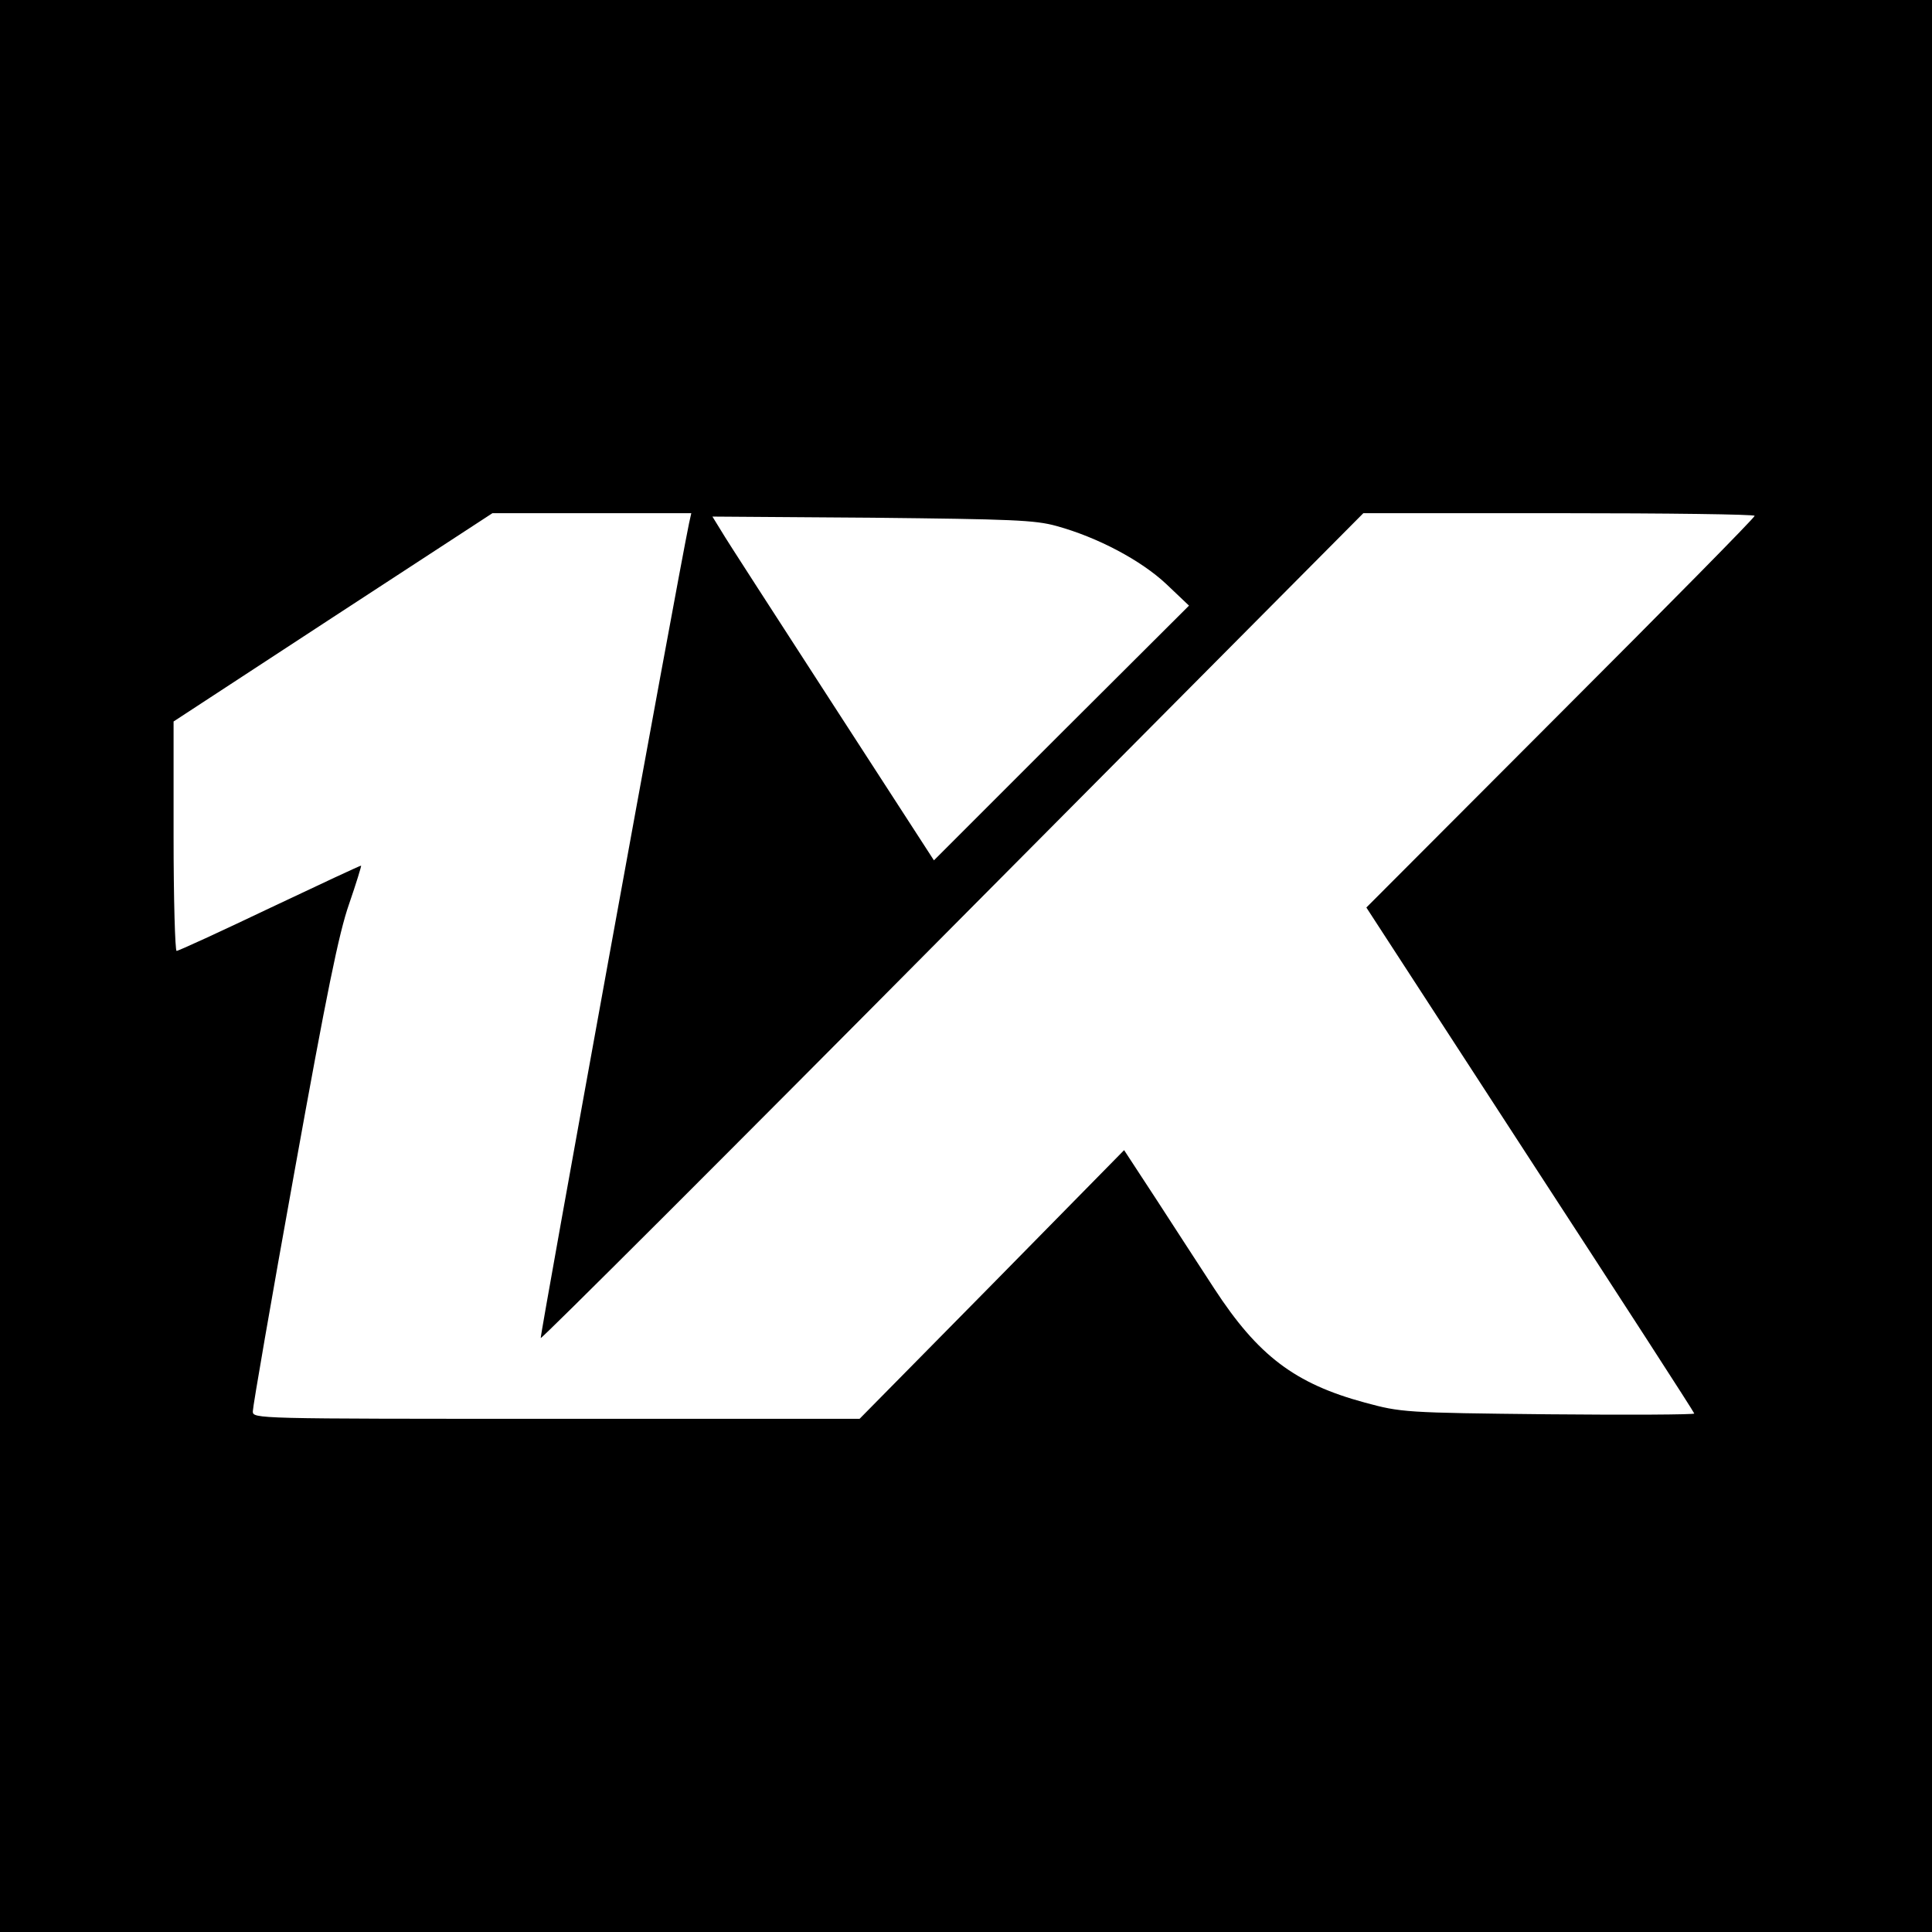 <?xml version="1.0" standalone="no"?>
<!DOCTYPE svg PUBLIC "-//W3C//DTD SVG 20010904//EN"
 "http://www.w3.org/TR/2001/REC-SVG-20010904/DTD/svg10.dtd">
<svg version="1.0" xmlns="http://www.w3.org/2000/svg"
 width="512pt" height="512pt" viewBox="0 0 512 512"
 preserveAspectRatio="xMidYMid meet">
<g transform="translate(0,512) scale(0.1,-0.1)"
fill="#000000" stroke="none">
<path d="M0 2560 l0 -2560 2560 0 2560 0 0 2560 0 2560 -2560 0 -2560 0 0
-2560z m1826 1173 c-34 -165 -396 -2156 -393 -2159 2 -3 494 488 1092 1091
l1088 1095 519 0 c285 0 518 -3 518 -7 0 -5 -232 -240 -515 -523 l-514 -515
434 -668 c239 -367 435 -670 435 -673 0 -3 -174 -4 -387 -2 -381 4 -390 5
-486 31 -185 50 -283 124 -399 302 -36 55 -104 160 -152 234 l-87 133 -350
-356 -351 -356 -804 0 c-802 0 -804 0 -804 20 0 12 49 296 110 633 86 477 118
634 145 711 19 55 33 101 32 102 -1 1 -110 -50 -241 -112 -132 -63 -243 -114
-248 -114 -4 0 -8 137 -8 304 l0 304 422 276 423 276 263 0 264 0 -6 -27z
m974 -7 c109 -30 224 -91 291 -154 l60 -57 -338 -337 -338 -338 -270 417
c-148 229 -281 434 -293 455 l-24 39 424 -3 c368 -4 431 -6 488 -22z"/>
</g>
</svg>
